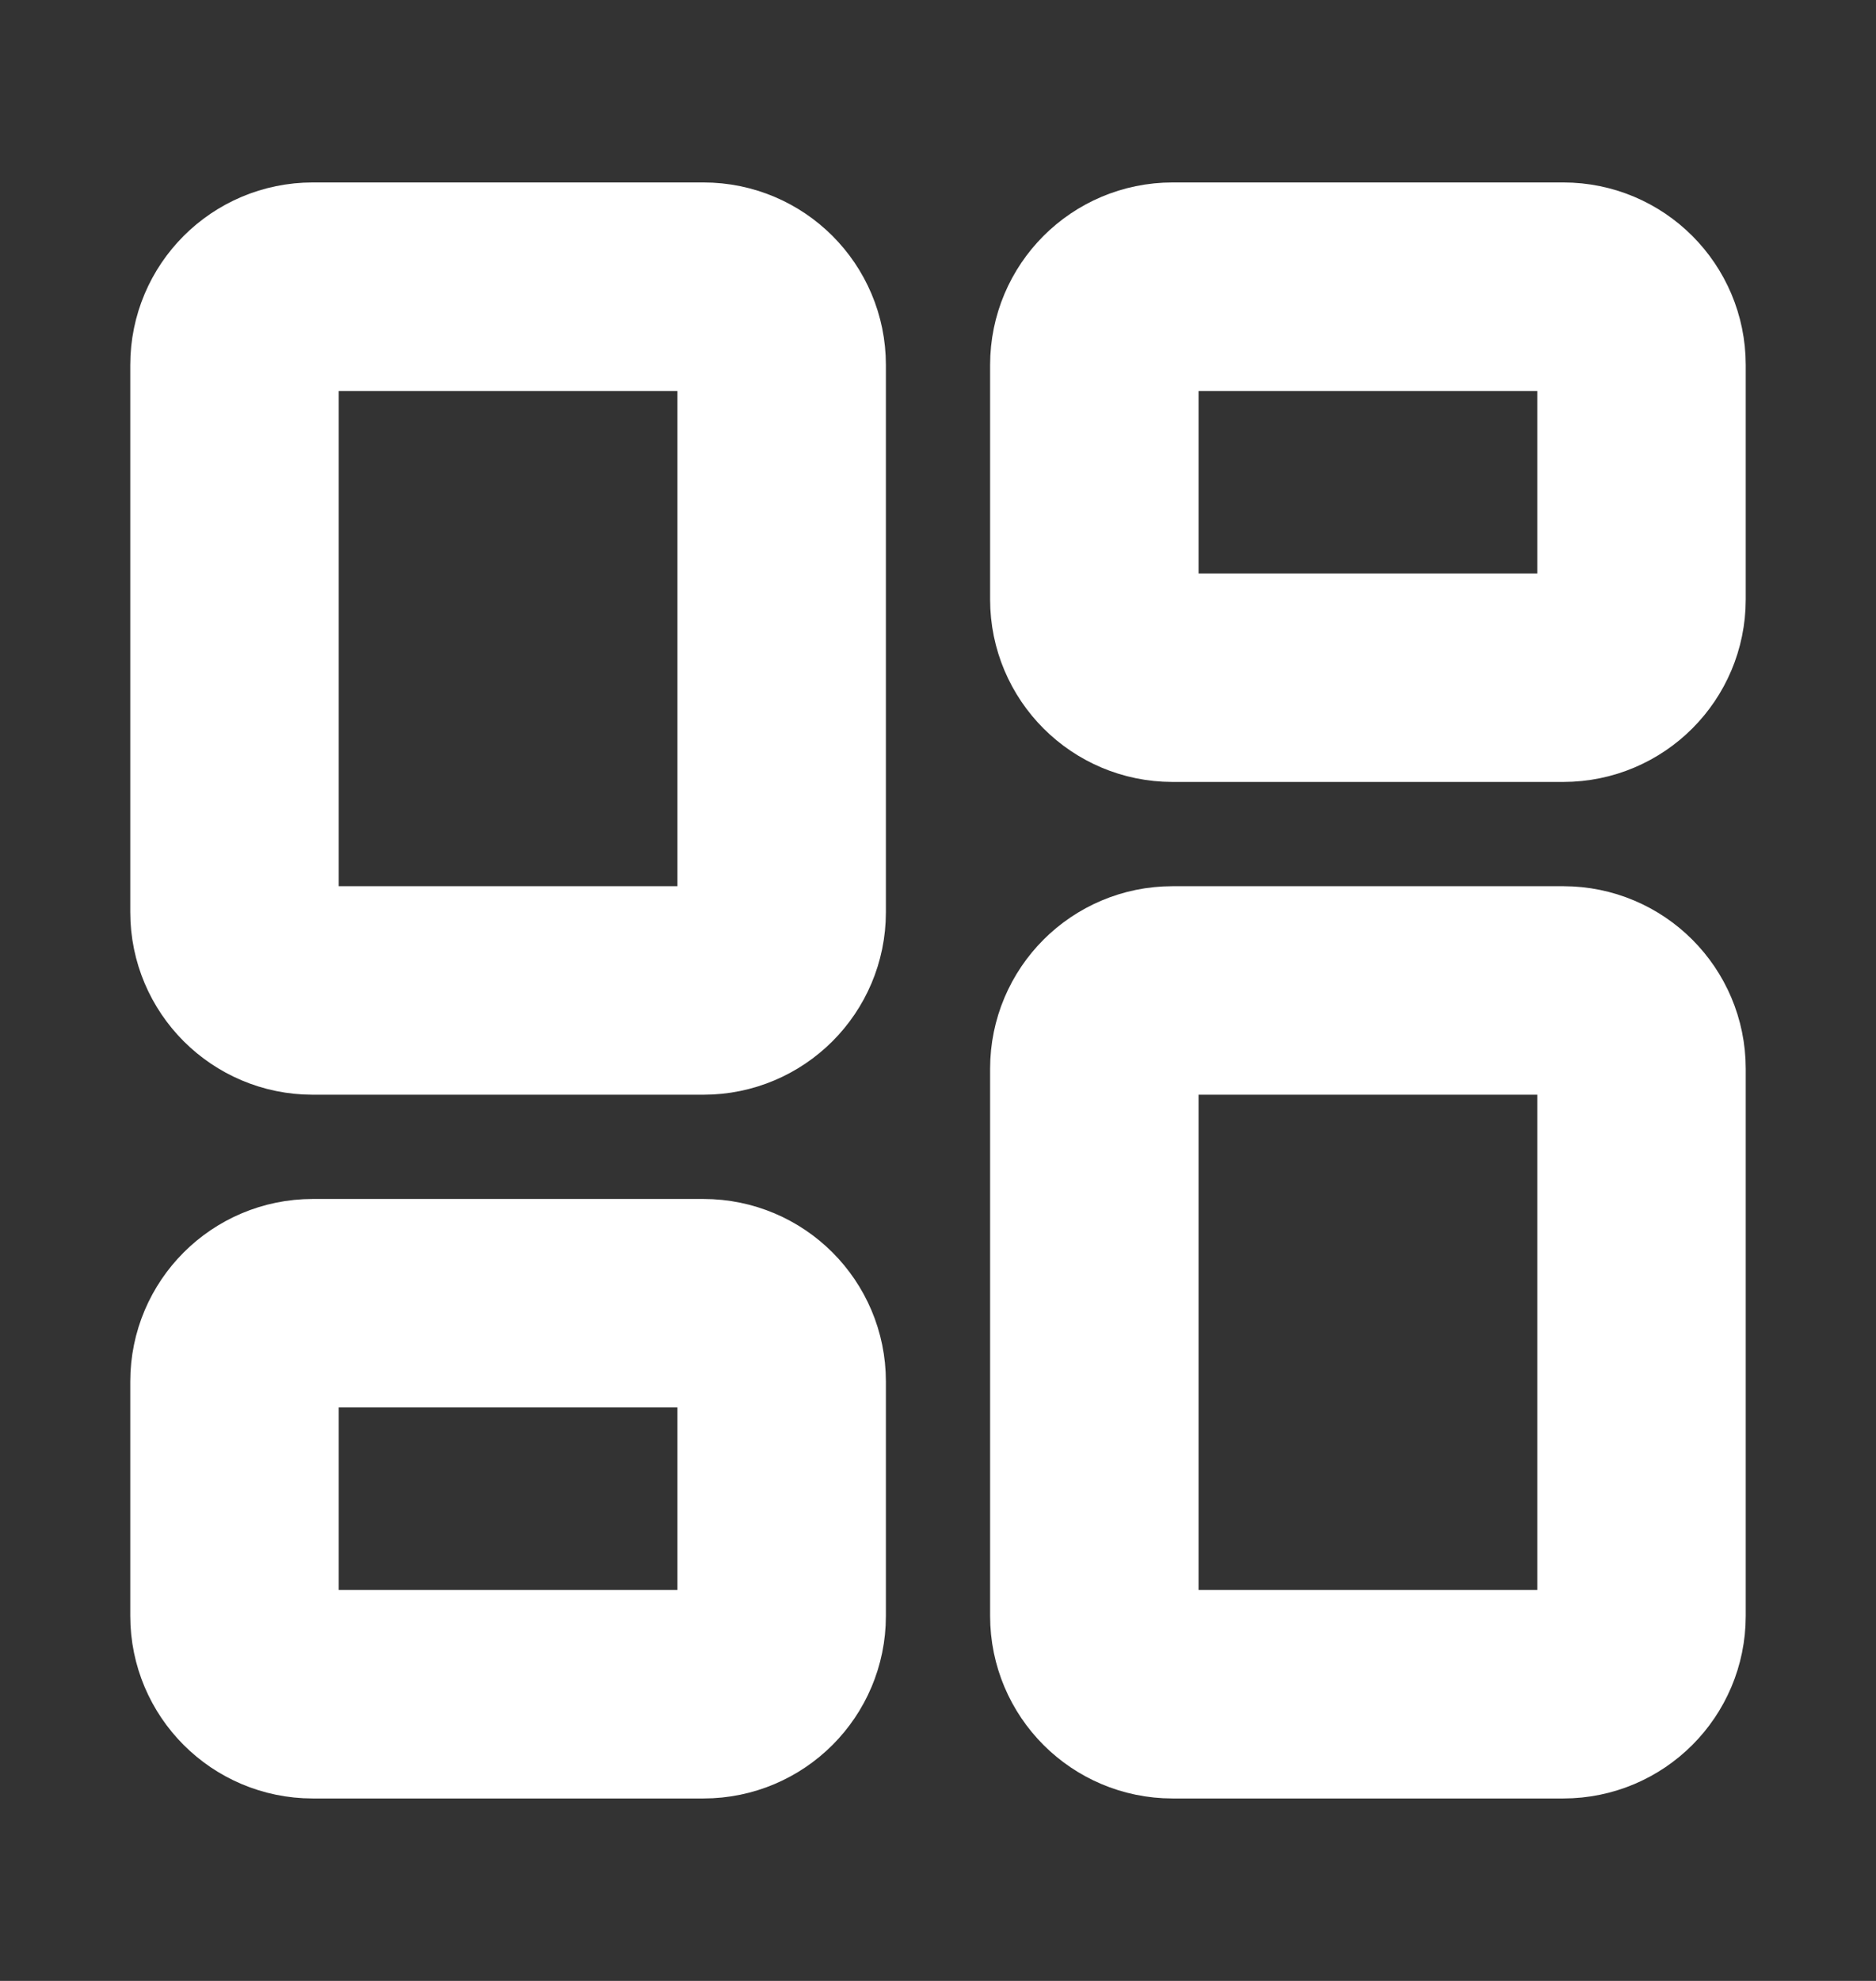 <svg width="18" height="19" viewBox="0 0 18 19" fill="none" xmlns="http://www.w3.org/2000/svg">
<rect x="0" y="0" width="18" height="19" fill="#333333" stroke="none"/>
<path d="M6.75 2.75H3C2.586 2.75 2.25 3.086 2.25 3.5V8.75C2.25 9.164 2.586 9.5 3 9.5H6.75C7.164 9.5 7.5 9.164 7.5 8.75V3.5C7.5 3.086 7.164 2.75 6.75 2.75Z" stroke="white" stroke-width="2" stroke-linecap="round" stroke-linejoin="round"/>
<path d="M15 2.75H11.25C10.836 2.75 10.5 3.086 10.5 3.5V5.75C10.5 6.164 10.836 6.5 11.25 6.5H15C15.414 6.5 15.75 6.164 15.75 5.75V3.5C15.75 3.086 15.414 2.75 15 2.75Z" stroke="white" stroke-width="2" stroke-linecap="round" stroke-linejoin="round"/>
<path d="M15 9.5H11.25C10.836 9.5 10.5 9.836 10.5 10.25V15.5C10.5 15.914 10.836 16.25 11.25 16.25H15C15.414 16.25 15.75 15.914 15.75 15.5V10.25C15.75 9.836 15.414 9.5 15 9.5Z" stroke="white" stroke-width="2" stroke-linecap="round" stroke-linejoin="round"/>
<path d="M6.75 12.5H3C2.586 12.5 2.25 12.836 2.25 13.25V15.5C2.25 15.914 2.586 16.25 3 16.25H6.75C7.164 16.25 7.5 15.914 7.5 15.5V13.25C7.5 12.836 7.164 12.5 6.75 12.5Z" stroke="white" stroke-width="2" stroke-linecap="round" stroke-linejoin="round"/>
</svg>
